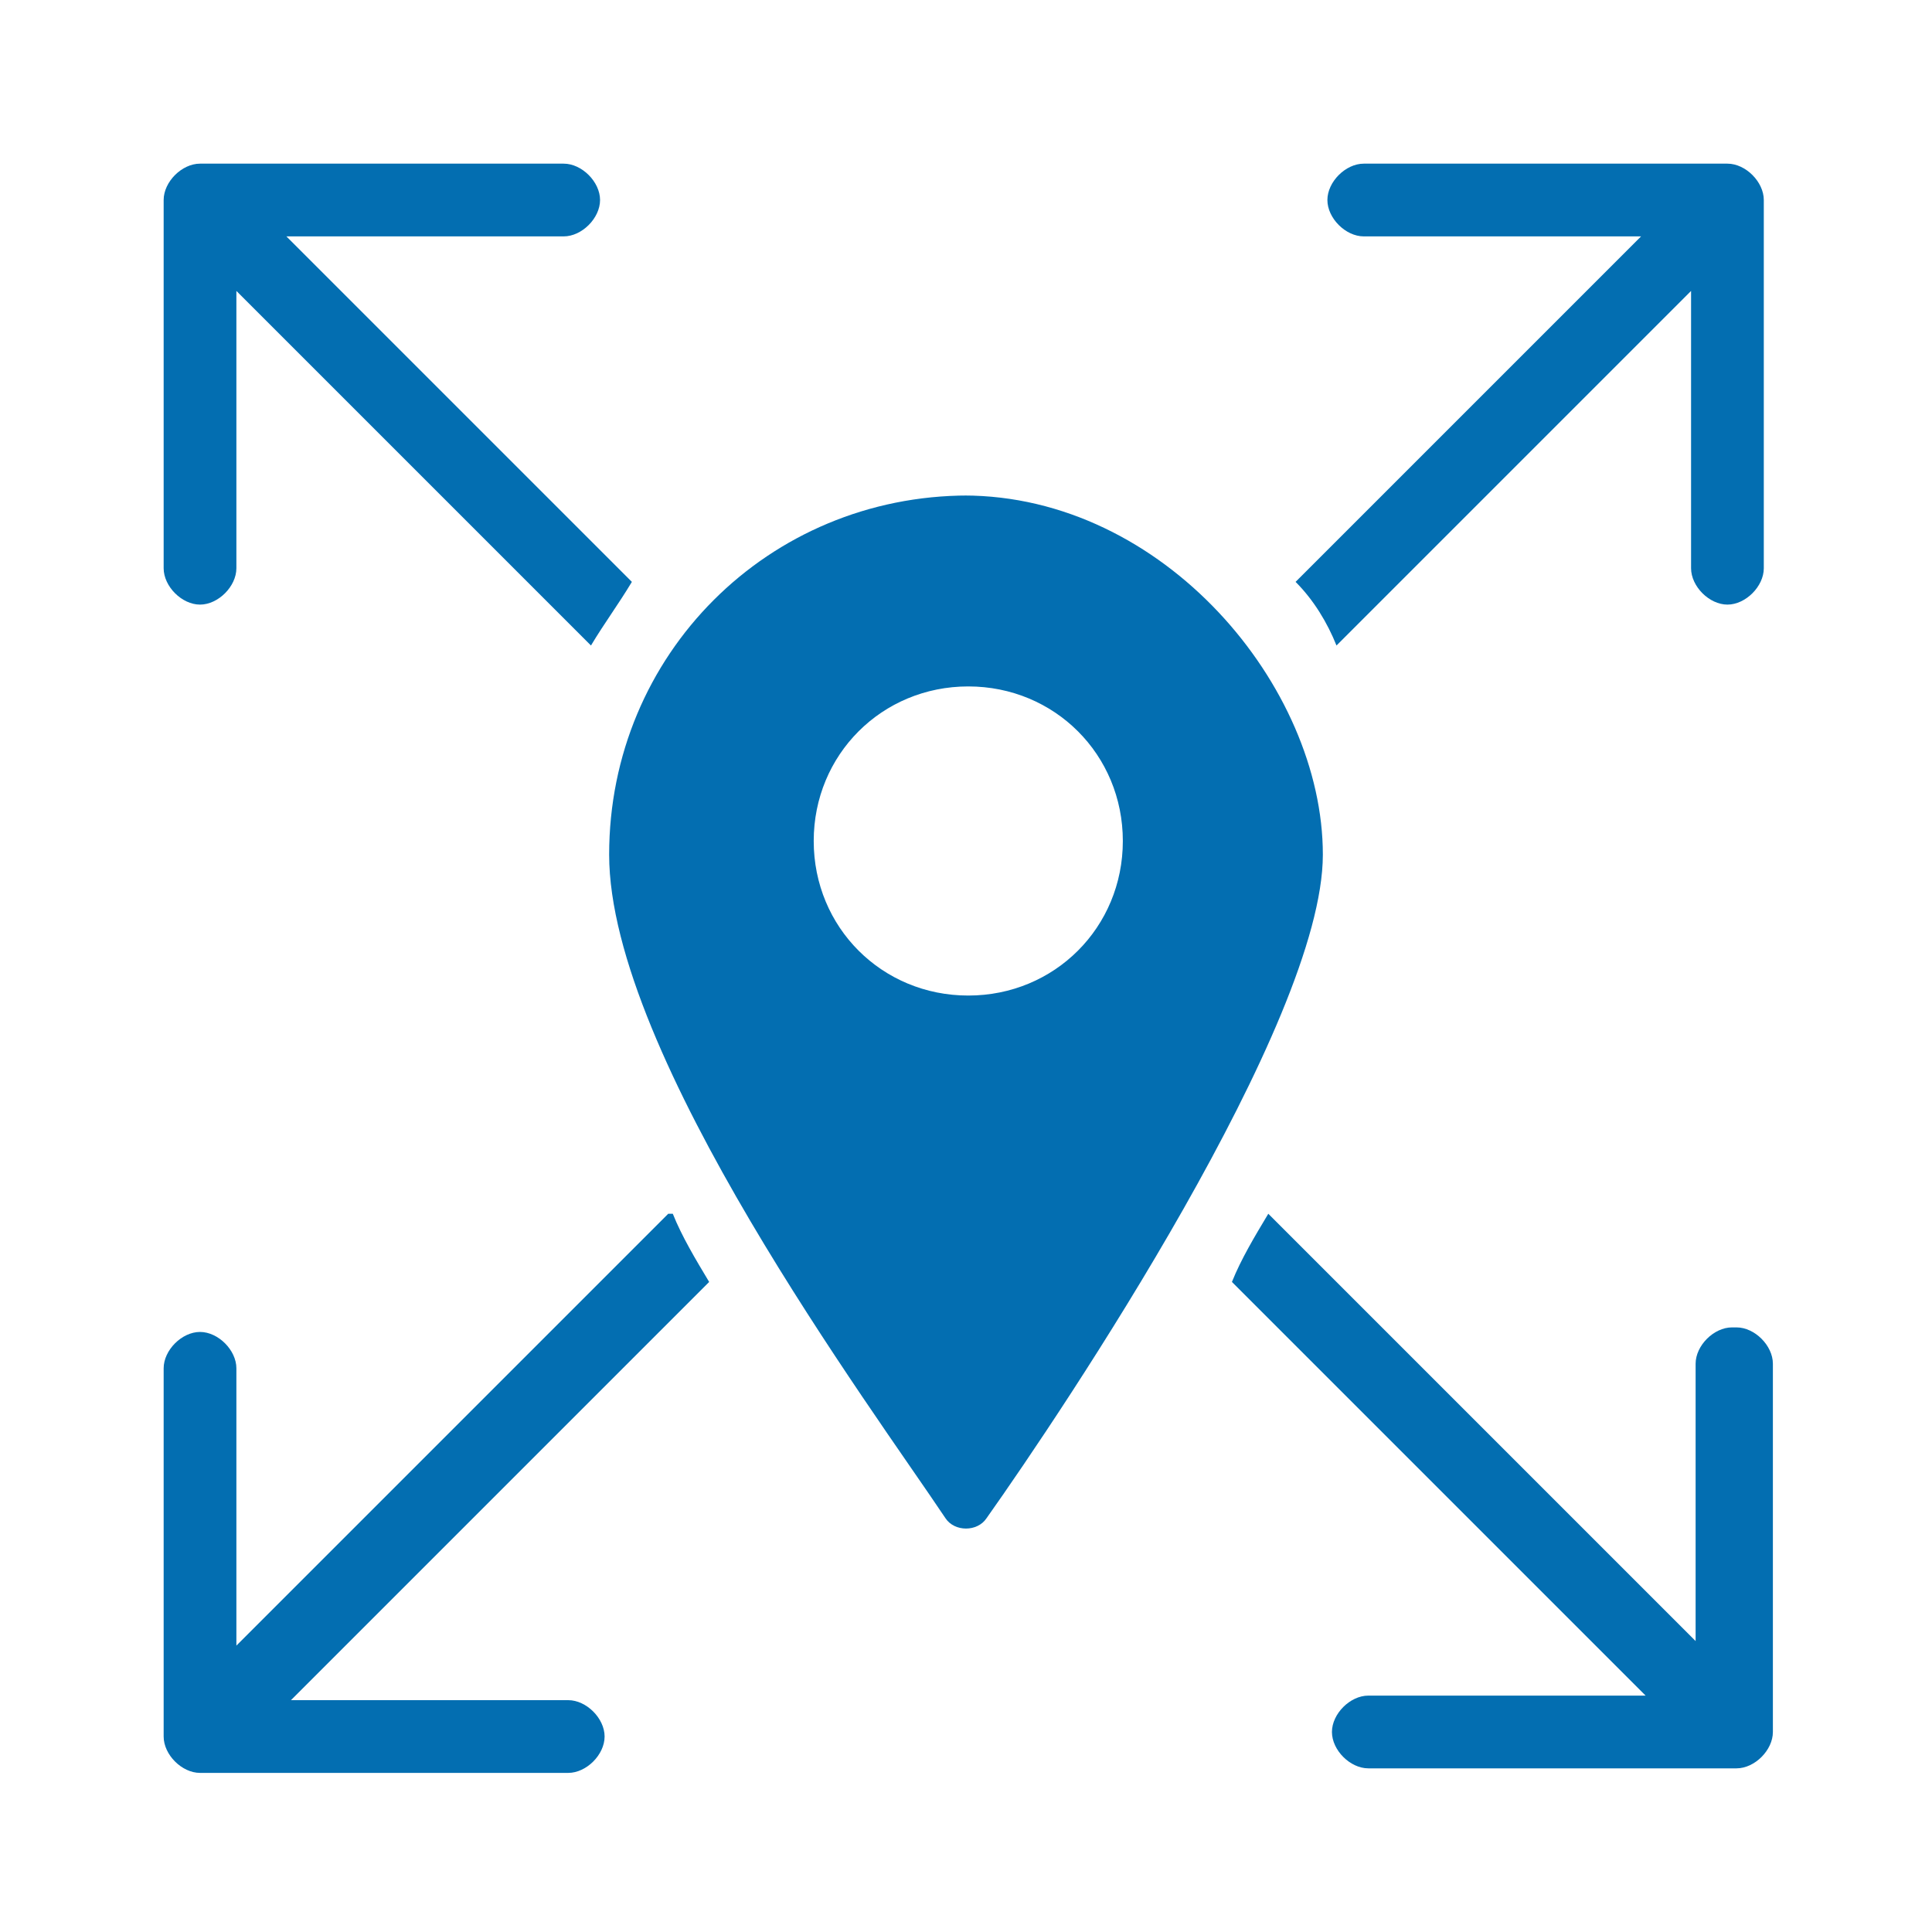 <?xml version="1.0" encoding="UTF-8"?>
<svg id="Grafik" xmlns="http://www.w3.org/2000/svg" version="1.1" viewBox="0 0 42.5 42.5">
  <!-- Generator: Adobe Illustrator 29.7.0, SVG Export Plug-In . SVG Version: 2.1.1 Build 138)  -->
  <defs>
    <style>
      .st0 {
        fill: #036eb1;
      }
    </style>
  </defs>
  <path class="st0" d="M38.1,29.2c-.4,0-.8.4-.8.8v6.1l-9.4-9.4c-.3.5-.6,1-.8,1.5l9.1,9.1h-6.1c-.4,0-.8.4-.8.8s.4.8.8.8h8.1c.4,0,.8-.4.8-.8v-8.1c0-.4-.4-.8-.8-.8Z"/>
  <path class="st0" d="M14.7,26.7l-9.5,9.5v-6.1c0-.4-.4-.8-.8-.8s-.8.4-.8.8v8.1c0,.4.4.8.8.8h8.1c.4,0,.8-.4.8-.8s-.4-.8-.8-.8h-6.1l9.2-9.2c-.3-.5-.6-1-.8-1.5Z"/>
  <path class="st0" d="M4.4,13.3c.4,0,.8-.4.8-.8v-6.1l7.8,7.8c.3-.5.6-.9.9-1.4l-7.6-7.6h6.1c.4,0,.8-.4.8-.8s-.4-.8-.8-.8H4.4c-.4,0-.8.4-.8.8v8.1c0,.4.4.8.8.8Z"/>
  <path class="st0" d="M38.1,3.6h-8.1c-.4,0-.8.4-.8.8s.4.8.8.8h6.1l-7.6,7.6c.4.4.7.9.9,1.4l7.8-7.8v6.1c0,.4.4.8.8.8s.8-.4.8-.8V4.4c0-.4-.4-.8-.8-.8Z"/>
  <path class="st0" d="M21.3,10.9c-4.4,0-7.9,3.5-7.9,7.9s5.8,12.2,7.4,14.6c.2.3.7.3.9,0,1.7-2.4,7.4-10.9,7.4-14.6s-3.5-7.9-7.9-7.9ZM21.3,21.9c-1.9,0-3.4-1.5-3.4-3.4s1.5-3.4,3.4-3.4,3.4,1.5,3.4,3.4-1.5,3.4-3.4,3.4Z"/>
</svg>
